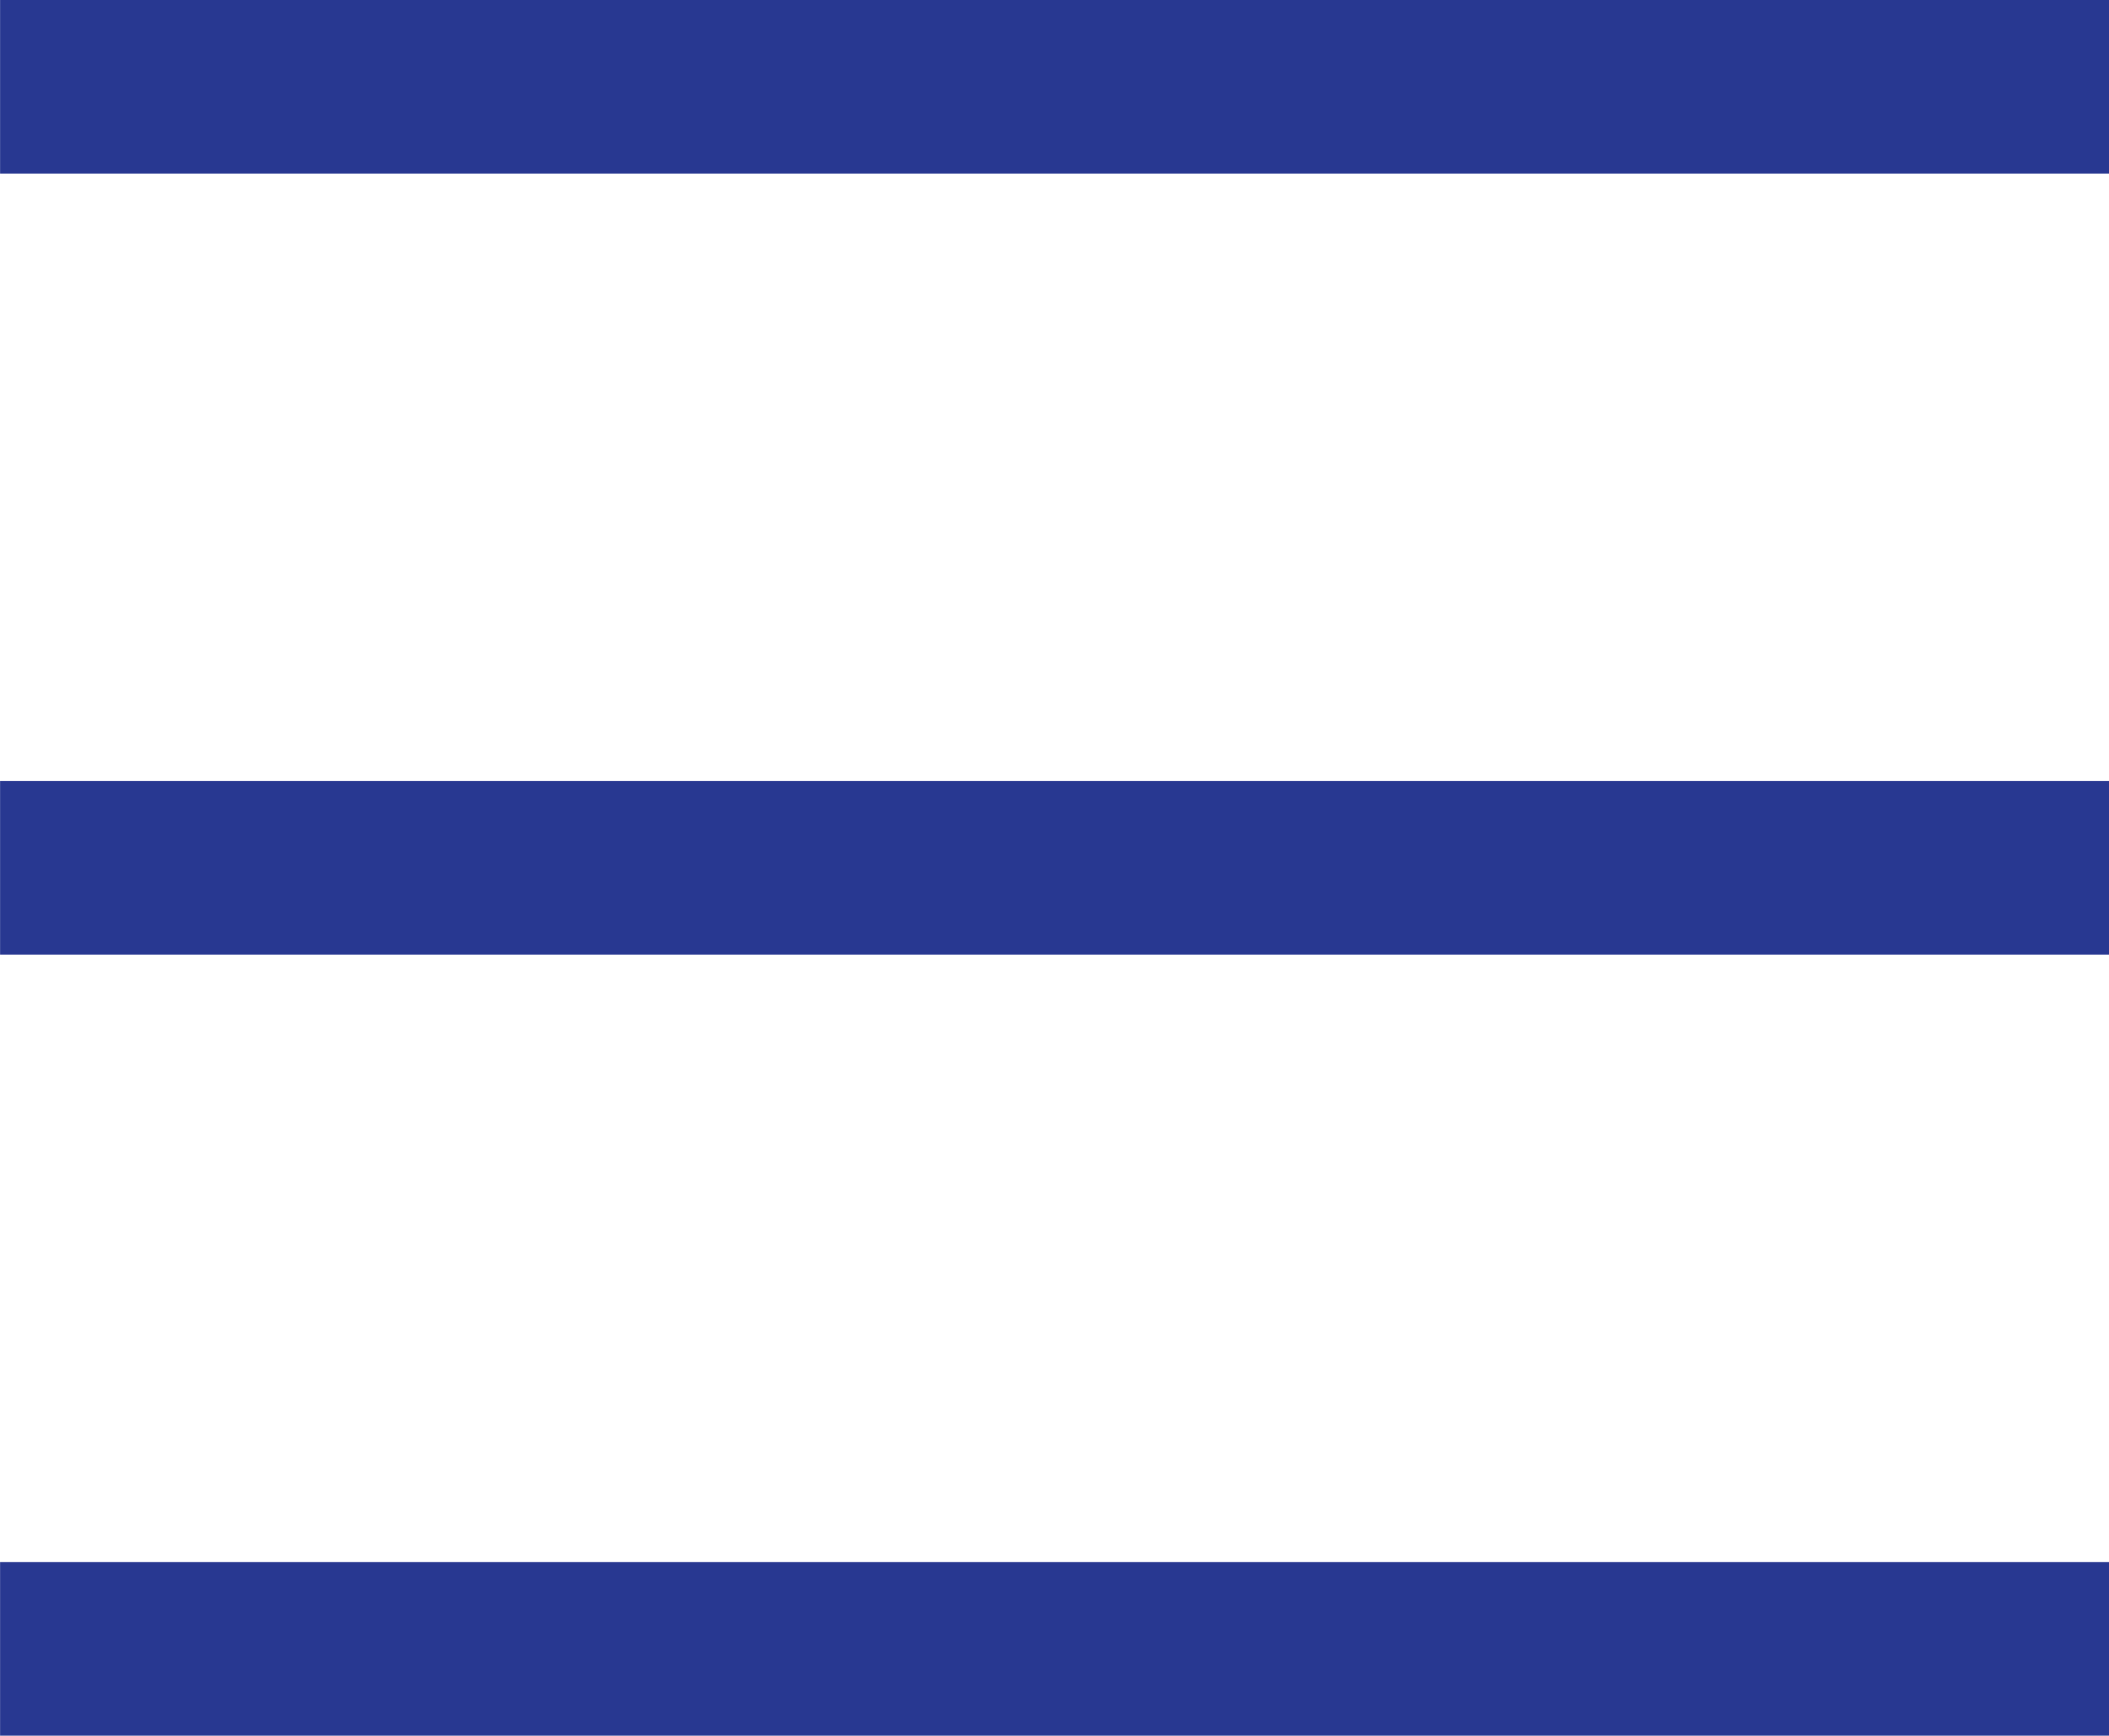 <svg xmlns="http://www.w3.org/2000/svg" width="24.3" height="20" viewBox="0 0 24.3 20"><g transform="translate(-1217.35 -76)"><path d="M5513.351,77h24.3" transform="translate(-4296)" fill="none" stroke="#283891" stroke-width="2"/><path d="M5513.351,77h24.3" transform="translate(-4296 9)" fill="none" stroke="#283891" stroke-width="2"/><path d="M5513.351,77h24.3" transform="translate(-4296 18)" fill="none" stroke="#283891" stroke-width="2"/></g></svg>